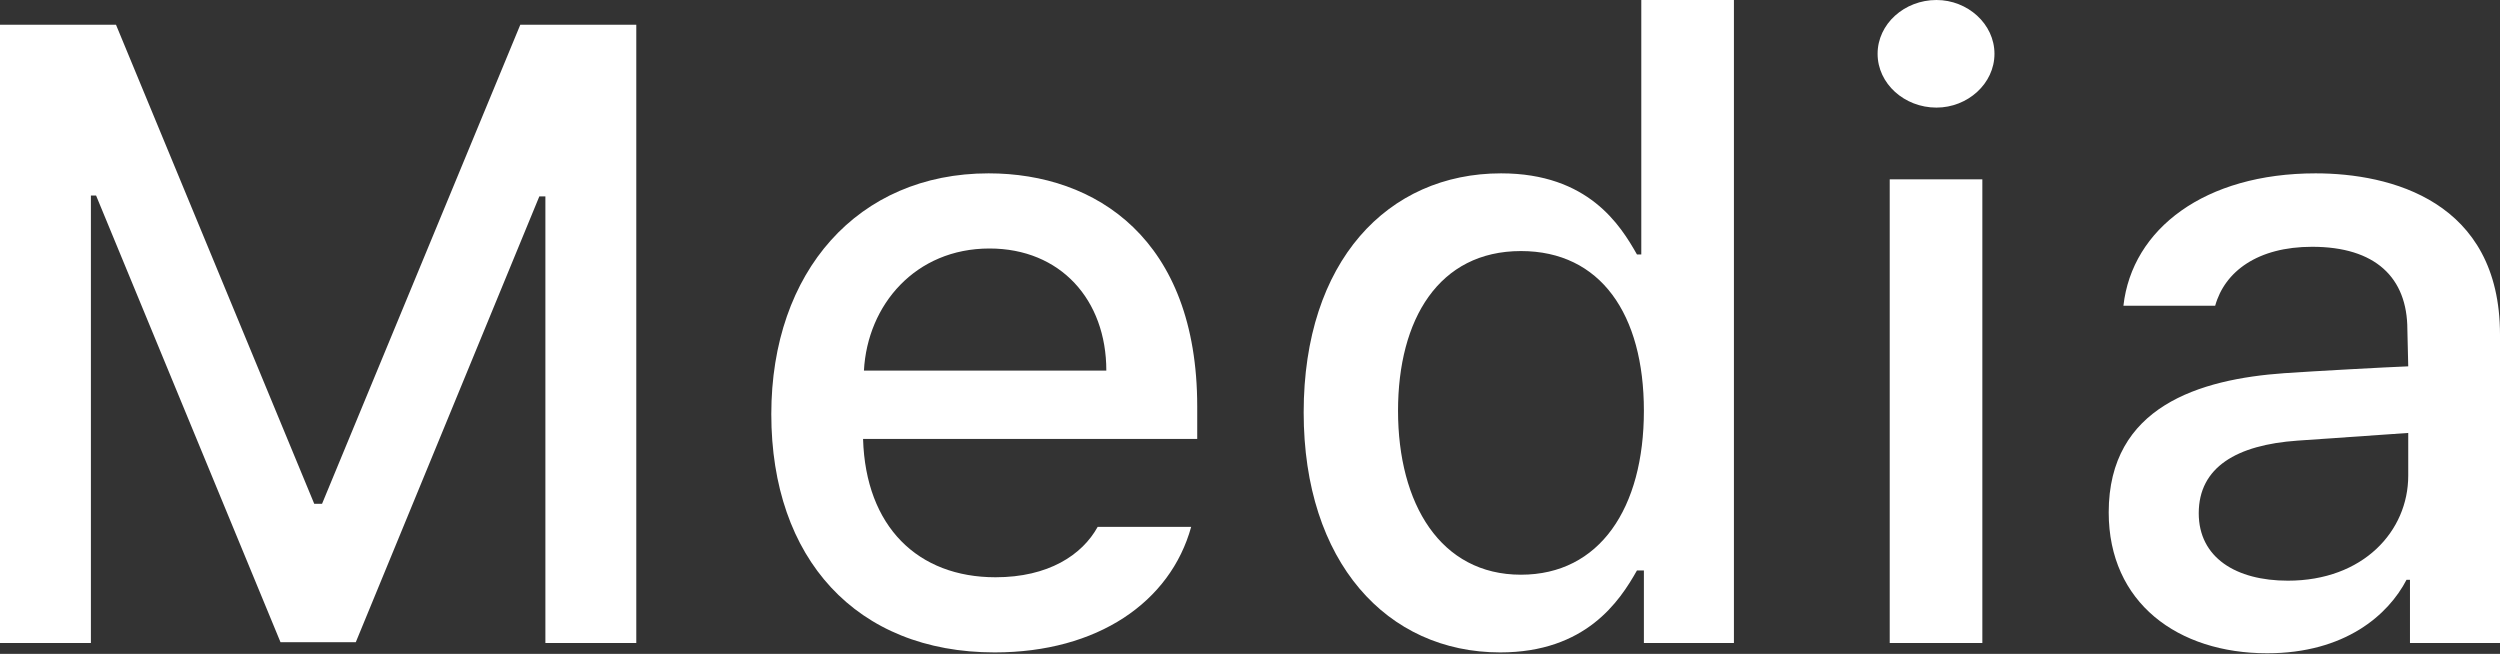 <svg width="390" height="102" viewBox="0 0 390 102" fill="none" xmlns="http://www.w3.org/2000/svg">
<rect x="0" y="0" width="390" height="102" fill="#333333" stroke="none"/>
<path d="M0 3.863H18.097L49.023 78.597H50.238L81.165 3.863H99.261V100.311H85.081V30.64H84.135L55.505 100.178H43.756L14.99 30.506H14.18V100.311H0V3.863Z" fill="white"/>
<path d="M155.166 101.776C133.558 101.776 120.323 87.123 120.323 64.609C120.323 42.362 133.828 27.043 154.221 27.043C170.967 27.043 186.767 37.3 186.767 63.41V68.473H134.638C135.044 82.194 143.214 90.053 155.301 90.053C163.539 90.053 168.806 86.59 171.237 82.194H185.822C182.581 93.917 171.237 101.776 155.166 101.776ZM134.774 57.815H172.587C172.587 46.758 165.43 38.766 154.356 38.766C142.809 38.766 135.314 47.558 134.774 57.815Z" fill="white"/>
<path d="M234.029 101.776C216.338 101.776 203.373 87.656 203.373 64.343C203.373 40.764 216.473 27.043 234.164 27.043C247.804 27.043 252.801 35.169 255.367 39.698H256.042V0H270.492V100.311H256.447V88.988H255.367C252.666 93.783 247.399 101.776 234.029 101.776ZM237.27 89.654C249.56 89.654 256.447 79.263 256.447 64.076C256.447 49.023 249.695 39.165 237.27 39.165C224.441 39.165 218.093 49.822 218.093 64.076C218.093 78.597 224.711 89.654 237.27 89.654Z" fill="white"/>
<path d="M294.796 100.311V27.975H309.246V100.311H294.796ZM302.088 16.785C297.092 16.785 292.905 13.055 292.905 8.393C292.905 3.73 297.092 0 302.088 0C306.95 0 311.137 3.73 311.137 8.393C311.137 13.055 306.95 16.785 302.088 16.785Z" fill="white"/>
<path d="M328.958 79.929C328.958 63.41 343.138 59.148 356.373 58.215C361.234 57.882 372.241 57.282 375.685 57.149L375.55 51.421C375.55 43.295 370.553 38.499 360.694 38.499C352.186 38.499 347.054 42.362 345.569 47.691H331.254C332.604 35.702 343.948 27.043 361.235 27.043C372.849 27.043 390 31.305 390 52.22V100.311H375.955V90.453H375.415C372.579 95.915 365.826 101.91 353.672 101.91C339.762 101.91 328.958 94.05 328.958 79.929ZM343.003 80.062C343.003 86.989 348.81 90.586 356.913 90.586C368.662 90.586 375.685 82.86 375.685 74.201V67.54L358.398 68.739C348.945 69.405 343.003 72.869 343.003 80.062Z" fill="white"/>
</svg>
